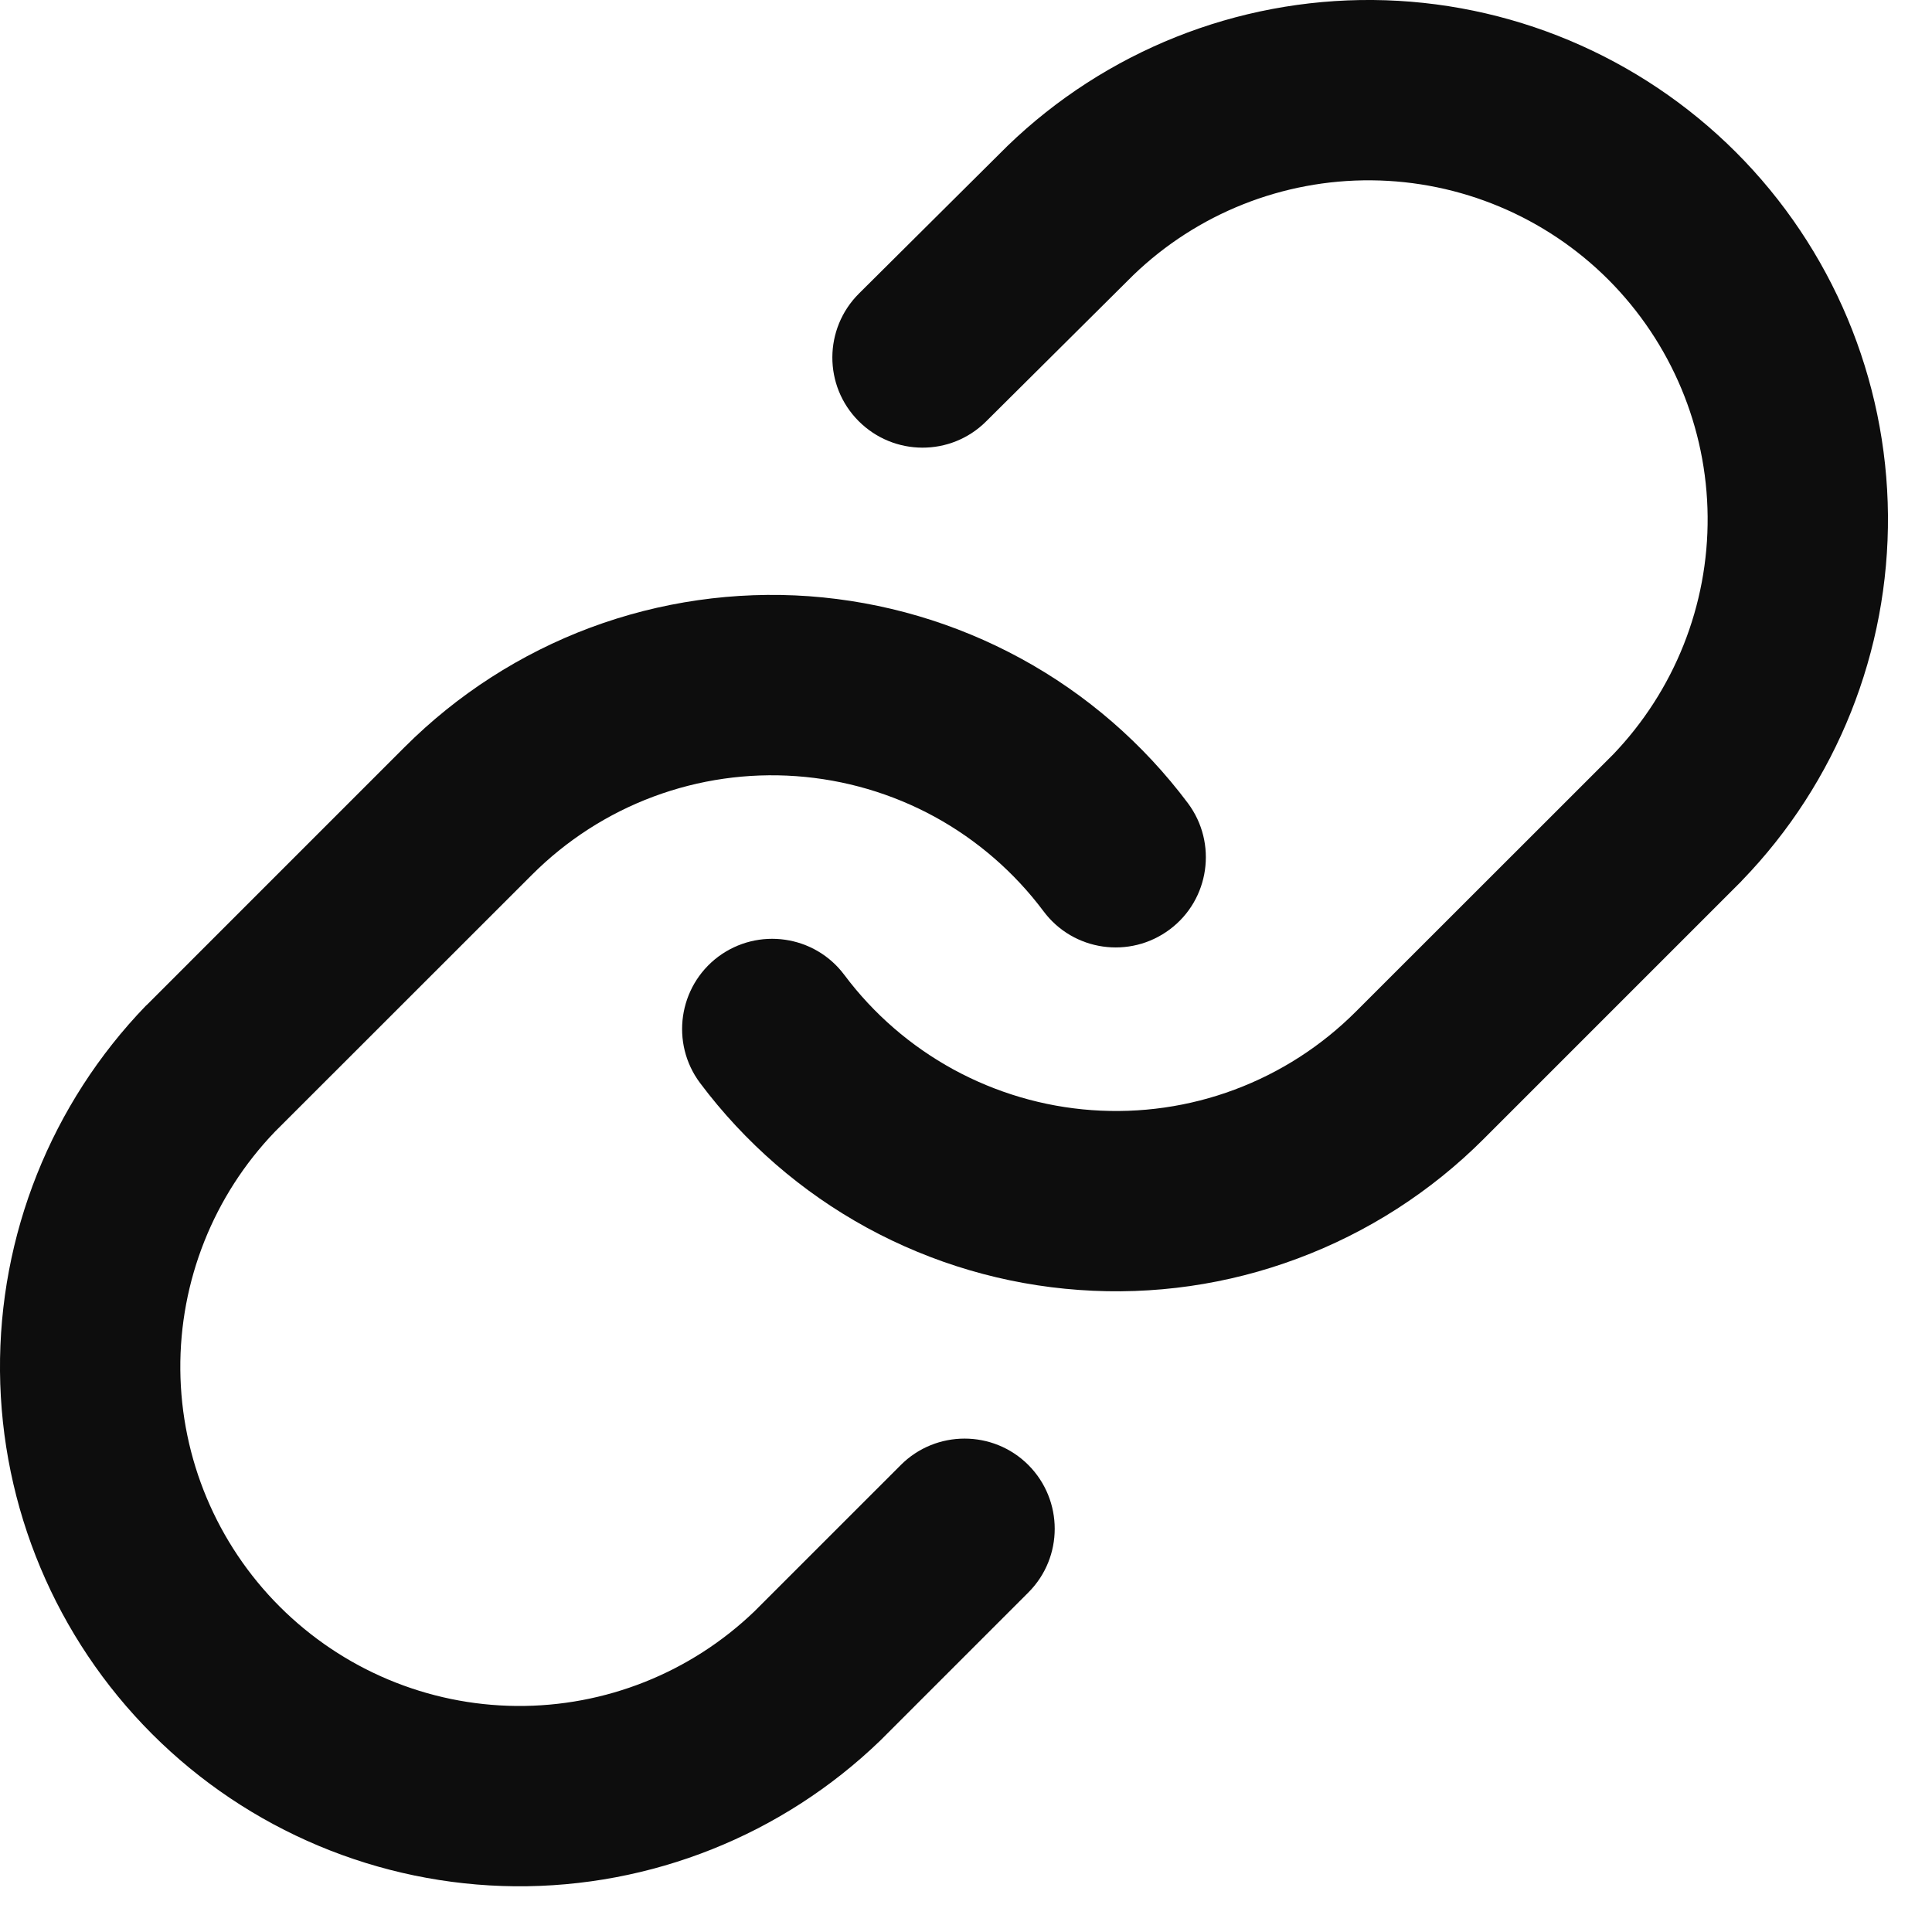 <?xml version="1.0" encoding="utf-8"?>
<svg xmlns="http://www.w3.org/2000/svg" fill="none" height="100%" overflow="visible" preserveAspectRatio="none" style="display: block;" viewBox="0 0 15 15" width="100%">
<g id="Icon">
<path d="M10.66 0C9.602 -0.009 8.583 0.398 7.823 1.132L6.669 2.279C6.395 2.552 6.393 2.995 6.666 3.269C6.939 3.543 7.382 3.545 7.656 3.272L8.799 2.136C9.295 1.658 9.959 1.394 10.648 1.4C11.338 1.406 11.999 1.683 12.487 2.171C12.975 2.66 13.252 3.32 13.258 4.01C13.264 4.699 13 5.362 12.523 5.859L10.527 7.854C10.26 8.121 9.939 8.328 9.585 8.46C9.232 8.592 8.854 8.646 8.477 8.619C8.1 8.592 7.734 8.484 7.402 8.303C7.071 8.122 6.782 7.872 6.556 7.57C6.325 7.26 5.886 7.197 5.576 7.428C5.267 7.66 5.204 8.099 5.435 8.408C5.782 8.871 6.224 9.255 6.731 9.532C7.239 9.809 7.8 9.974 8.377 10.015C8.954 10.057 9.533 9.974 10.075 9.771C10.617 9.569 11.109 9.253 11.518 8.844L13.518 6.844L13.526 6.835C14.261 6.075 14.667 5.056 14.658 3.998C14.649 2.941 14.225 1.929 13.477 1.181C12.729 0.434 11.717 0.009 10.66 0Z" fill="#0D0D0D"/>
<path d="M6.281 4.629C5.704 4.588 5.125 4.671 4.583 4.873C4.042 5.075 3.55 5.392 3.141 5.801L1.141 7.801L1.132 7.809C0.398 8.57 -0.009 9.589 0 10.646C0.009 11.704 0.434 12.716 1.181 13.463C1.929 14.211 2.941 14.635 3.998 14.645C5.056 14.654 6.075 14.247 6.835 13.513L7.984 12.364C8.257 12.091 8.257 11.648 7.984 11.374C7.711 11.101 7.267 11.101 6.994 11.374L5.859 12.509C5.362 12.987 4.699 13.251 4.01 13.245C3.32 13.239 2.66 12.962 2.171 12.473C1.683 11.985 1.406 11.325 1.4 10.634C1.394 9.946 1.658 9.282 2.135 8.786L4.131 6.791C4.398 6.524 4.719 6.317 5.073 6.185C5.427 6.053 5.805 5.999 6.181 6.026C6.558 6.053 6.924 6.16 7.256 6.341C7.587 6.522 7.876 6.773 8.102 7.075C8.333 7.385 8.772 7.448 9.082 7.216C9.391 6.985 9.454 6.546 9.223 6.236C8.876 5.773 8.435 5.39 7.927 5.113C7.419 4.836 6.858 4.671 6.281 4.629Z" fill="#0D0D0D"/>
</g>
</svg>